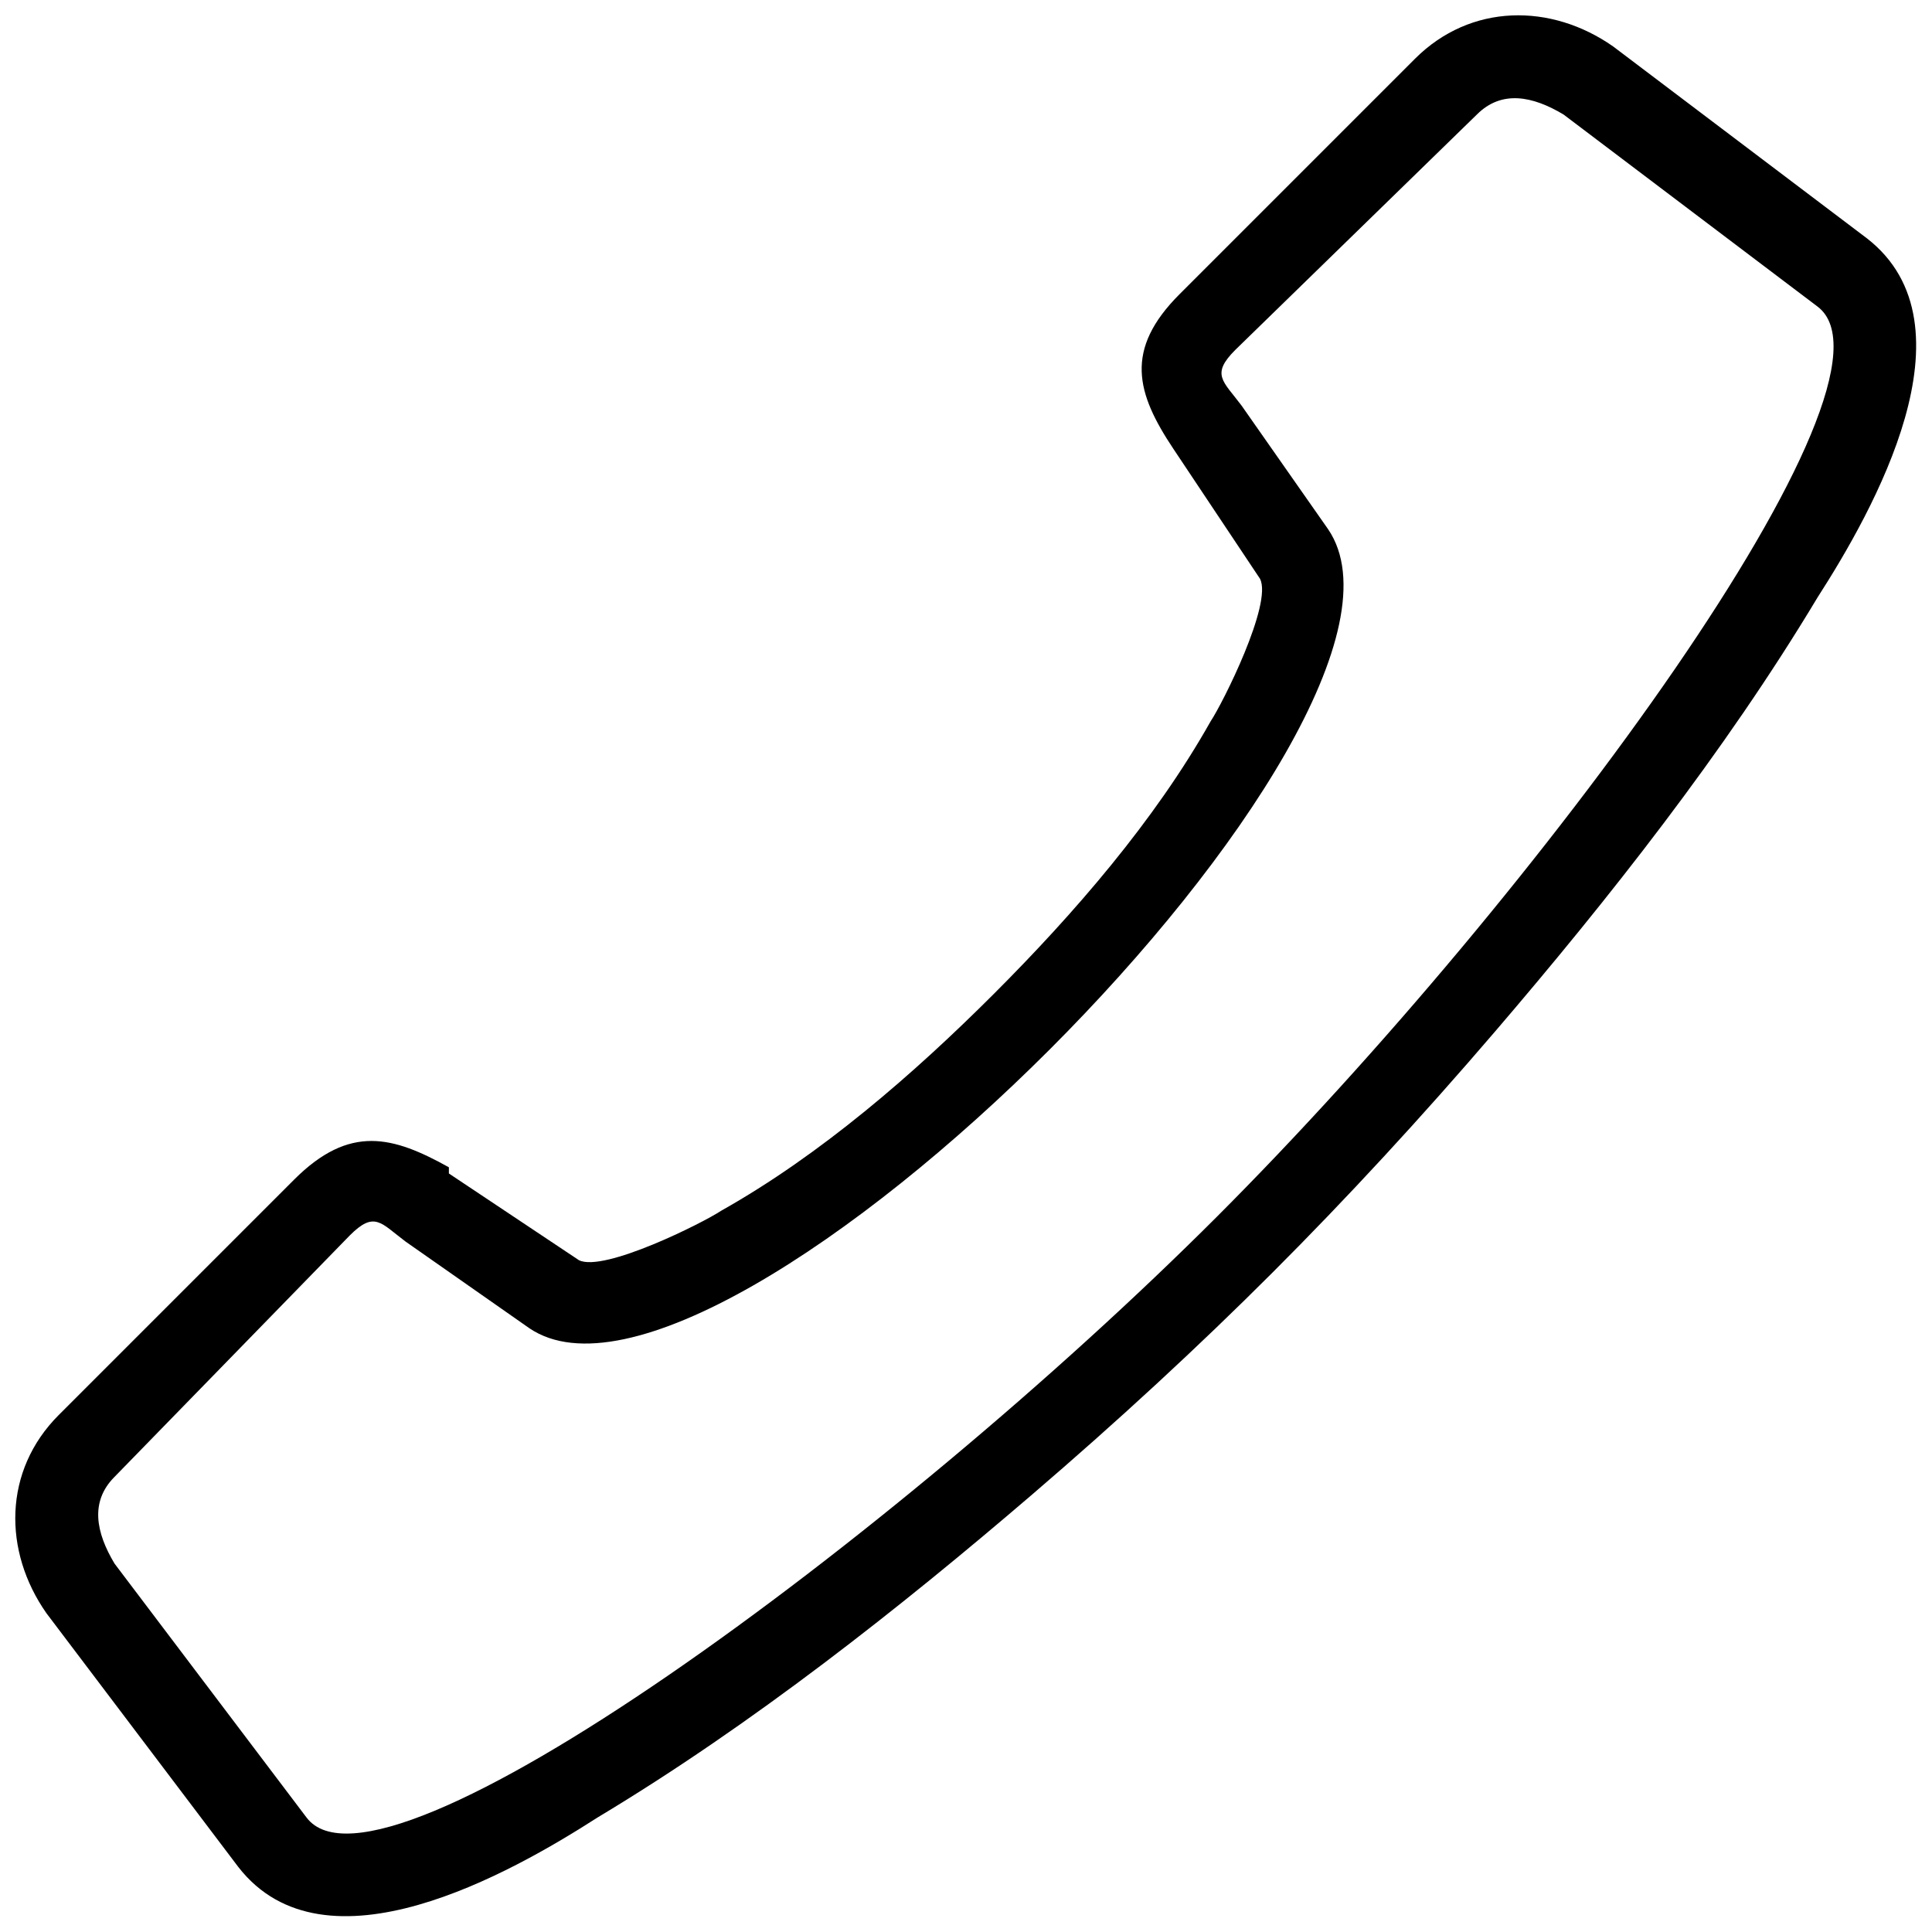 <?xml version="1.0" encoding="UTF-8"?>
<!-- The Best Svg Icon site in the world: iconSvg.co, Visit us! https://iconsvg.co -->
<svg width="800px" height="800px" version="1.1" viewBox="144 144 512 512" xmlns="http://www.w3.org/2000/svg">
 <defs>
  <clipPath id="a">
   <path d="m148.09 148.09h503.81v503.81h-503.81z"/>
  </clipPath>
 </defs>
 <g clip-path="url(#a)">
  <path d="m477.95 297.43-22.977-34.461c-9.848-14.77-13.129-26.258 1.641-41.027l62.359-62.359c14.77-14.77 36.105-14.77 52.516-3.281l67.285 50.875c29.539 22.977 1.641 72.207-13.129 95.184-24.617 41.027-55.797 80.414-85.336 114.88-19.691 22.977-39.387 44.309-59.078 64-19.691 19.691-41.027 39.387-64 59.078-34.461 29.539-73.848 60.719-114.88 85.336-22.977 14.77-72.207 42.668-95.184 13.129l-50.875-67.285c-11.488-16.41-11.488-37.746 3.281-52.516l62.359-62.359c14.77-14.77 26.258-11.488 41.027-3.281v1.641l34.461 22.977c6.562 3.281 32.82-9.848 37.746-13.129 26.258-14.77 50.875-36.105 72.207-57.438 21.332-21.332 42.668-45.949 57.438-72.207 3.281-4.922 16.41-31.18 13.129-37.746zm18.051-13.129-22.977-32.82c-4.922-6.562-8.207-8.207-1.641-14.77l64-62.359c6.562-6.562 14.77-4.922 22.977 0l67.285 50.875c26.258 19.691-73.848 155.9-159.18 241.24-85.336 85.336-221.54 185.44-241.24 159.18l-50.875-67.285c-4.922-8.207-6.562-16.41 0-22.977l62.359-64c6.562-6.562 8.207-3.281 14.77 1.641l32.82 22.977c50.875 34.461 246.16-160.82 211.7-211.7z" fill-rule="evenodd"/>
 </g>
</svg>
